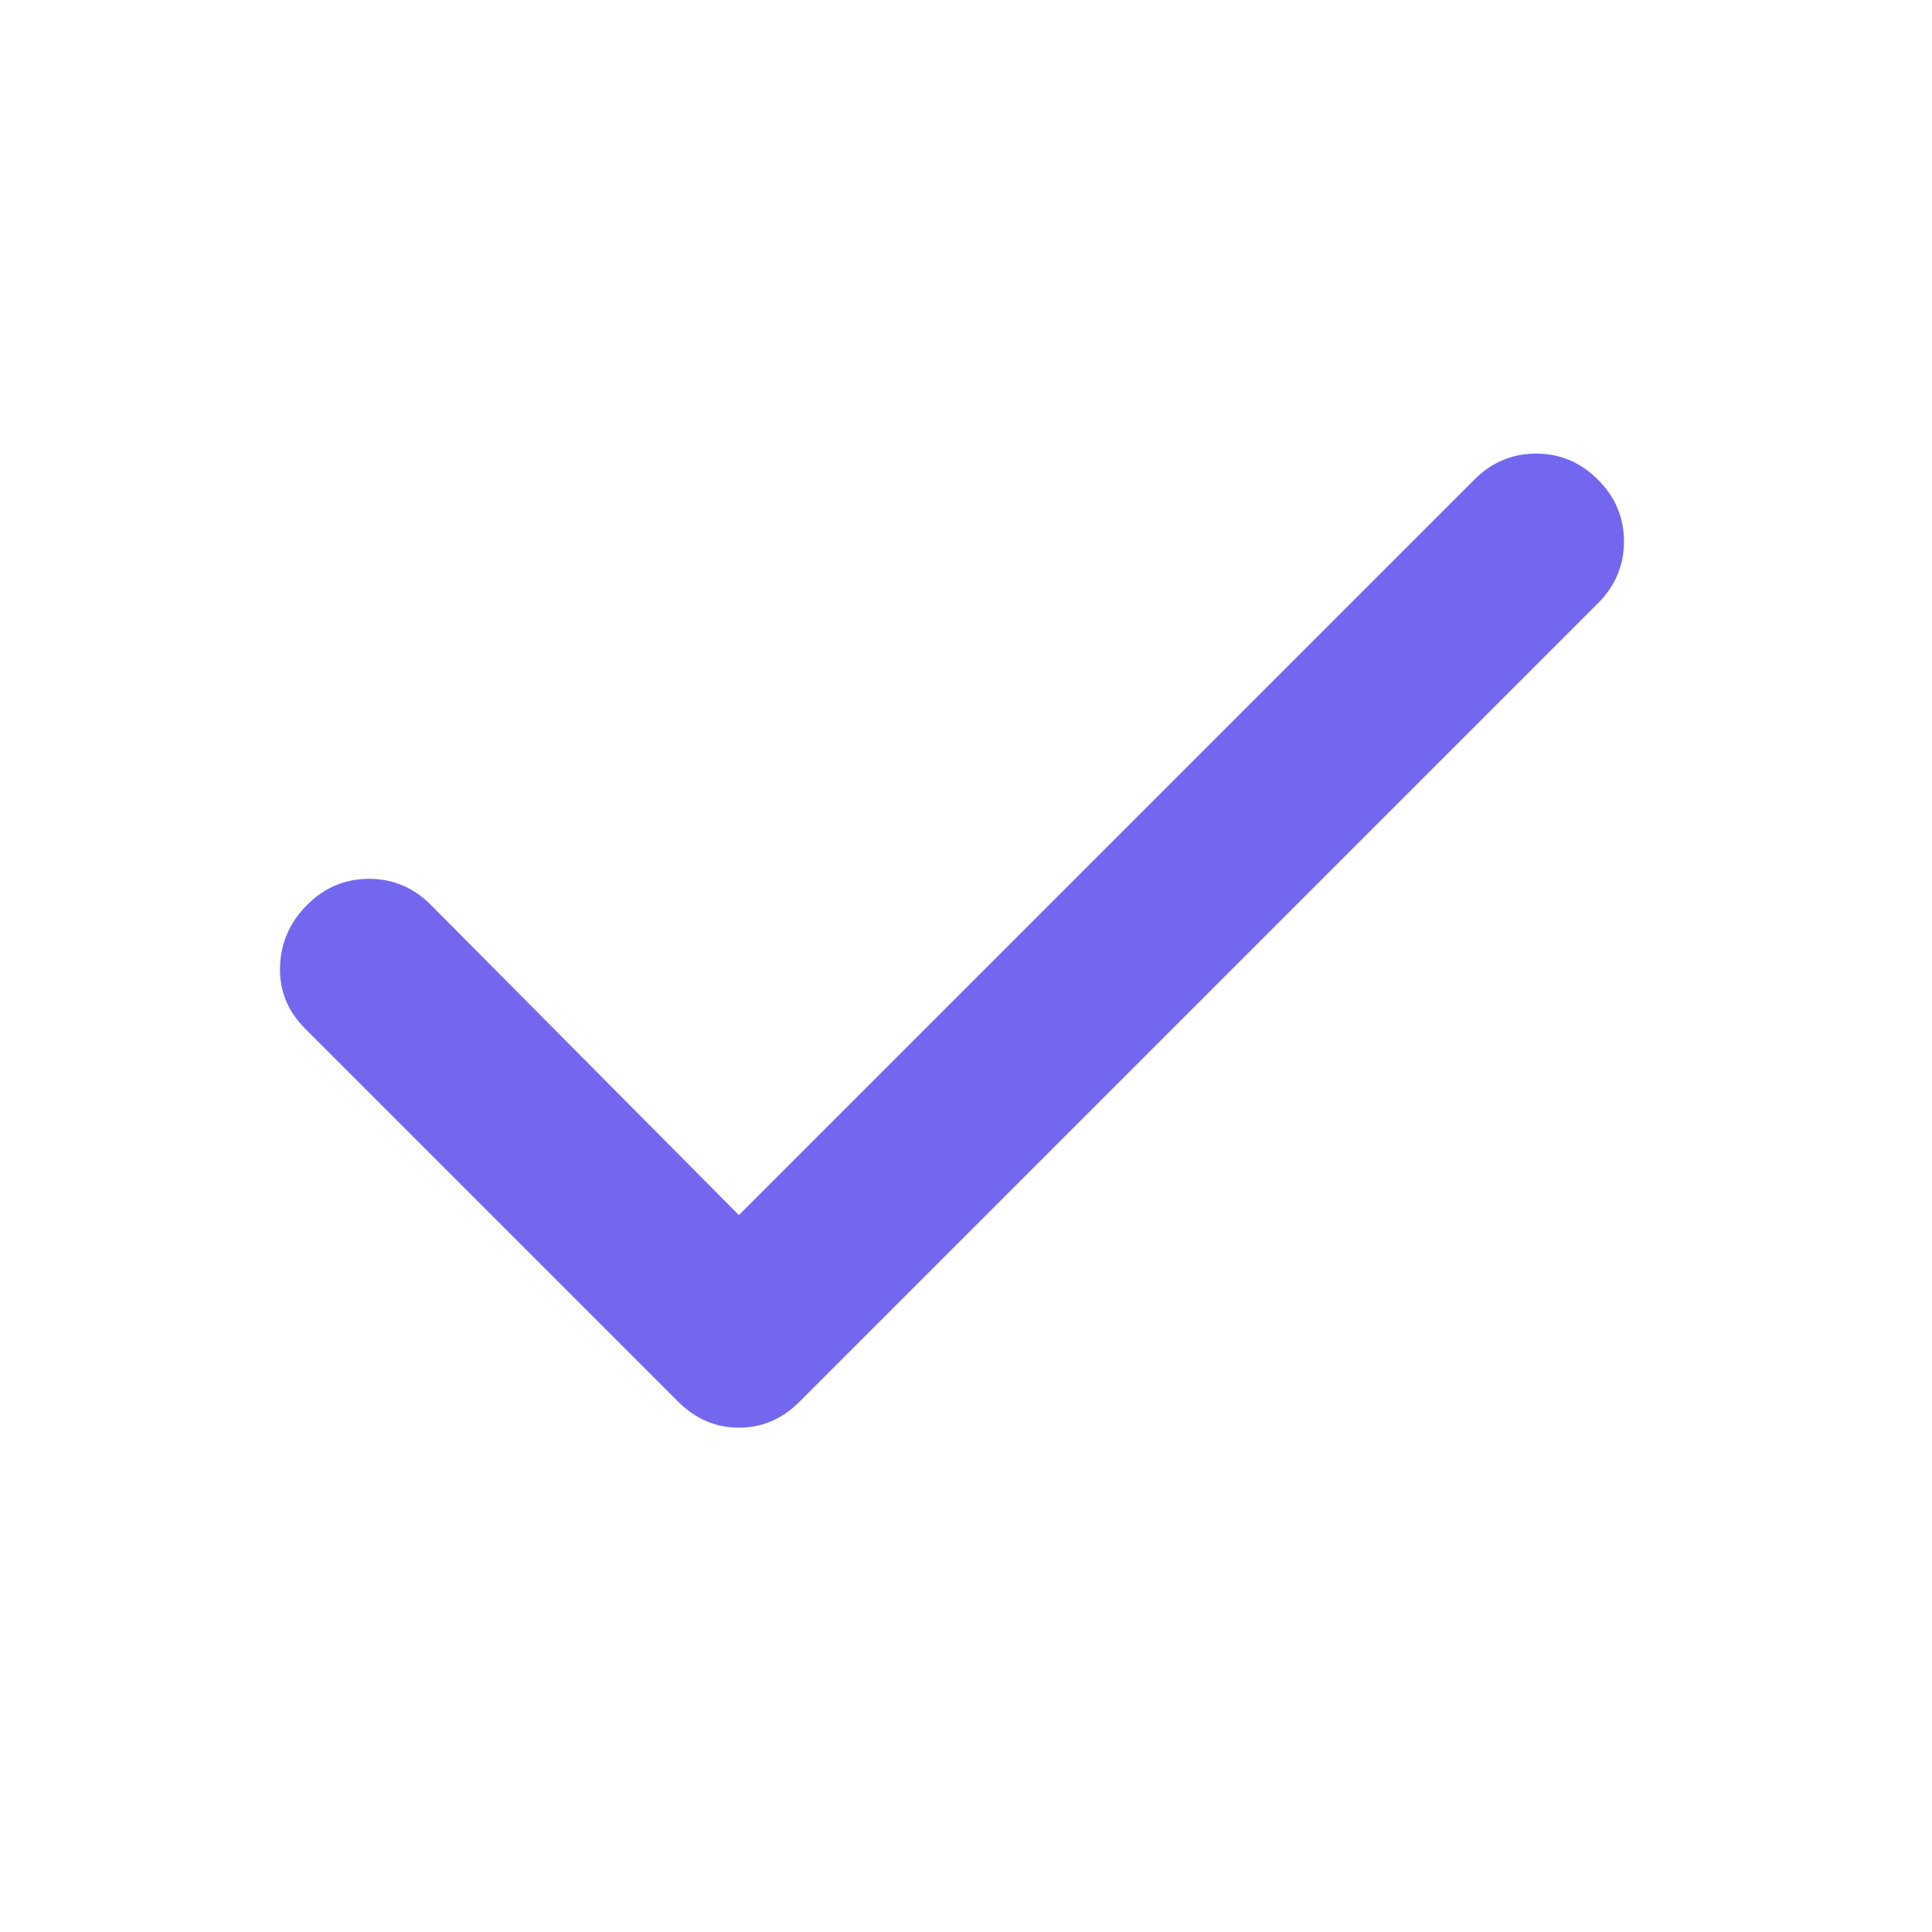 <svg width="23" height="23" viewBox="0 0 23 23" fill="none" xmlns="http://www.w3.org/2000/svg">
<mask id="mask0_2208_74" style="mask-type:alpha" maskUnits="userSpaceOnUse" x="0" y="0" width="23" height="23">
<rect x="0.333" y="0.4" width="22" height="22" fill="#7367F0"/>
</mask>
<g mask="url(#mask0_2208_74)">
<path d="M8.796 14.465L17.551 5.71C17.758 5.503 18.003 5.4 18.287 5.4C18.572 5.4 18.817 5.503 19.023 5.71C19.23 5.916 19.333 6.162 19.333 6.446C19.333 6.73 19.23 6.975 19.023 7.182L9.519 16.686C9.313 16.893 9.072 16.996 8.796 16.996C8.521 16.996 8.28 16.893 8.073 16.686L3.631 12.244C3.424 12.037 3.325 11.792 3.334 11.508C3.342 11.224 3.45 10.978 3.657 10.772C3.863 10.565 4.109 10.462 4.393 10.462C4.677 10.462 4.922 10.565 5.129 10.772L8.796 14.465Z" fill="#7367F0"/>
</g>
</svg>
